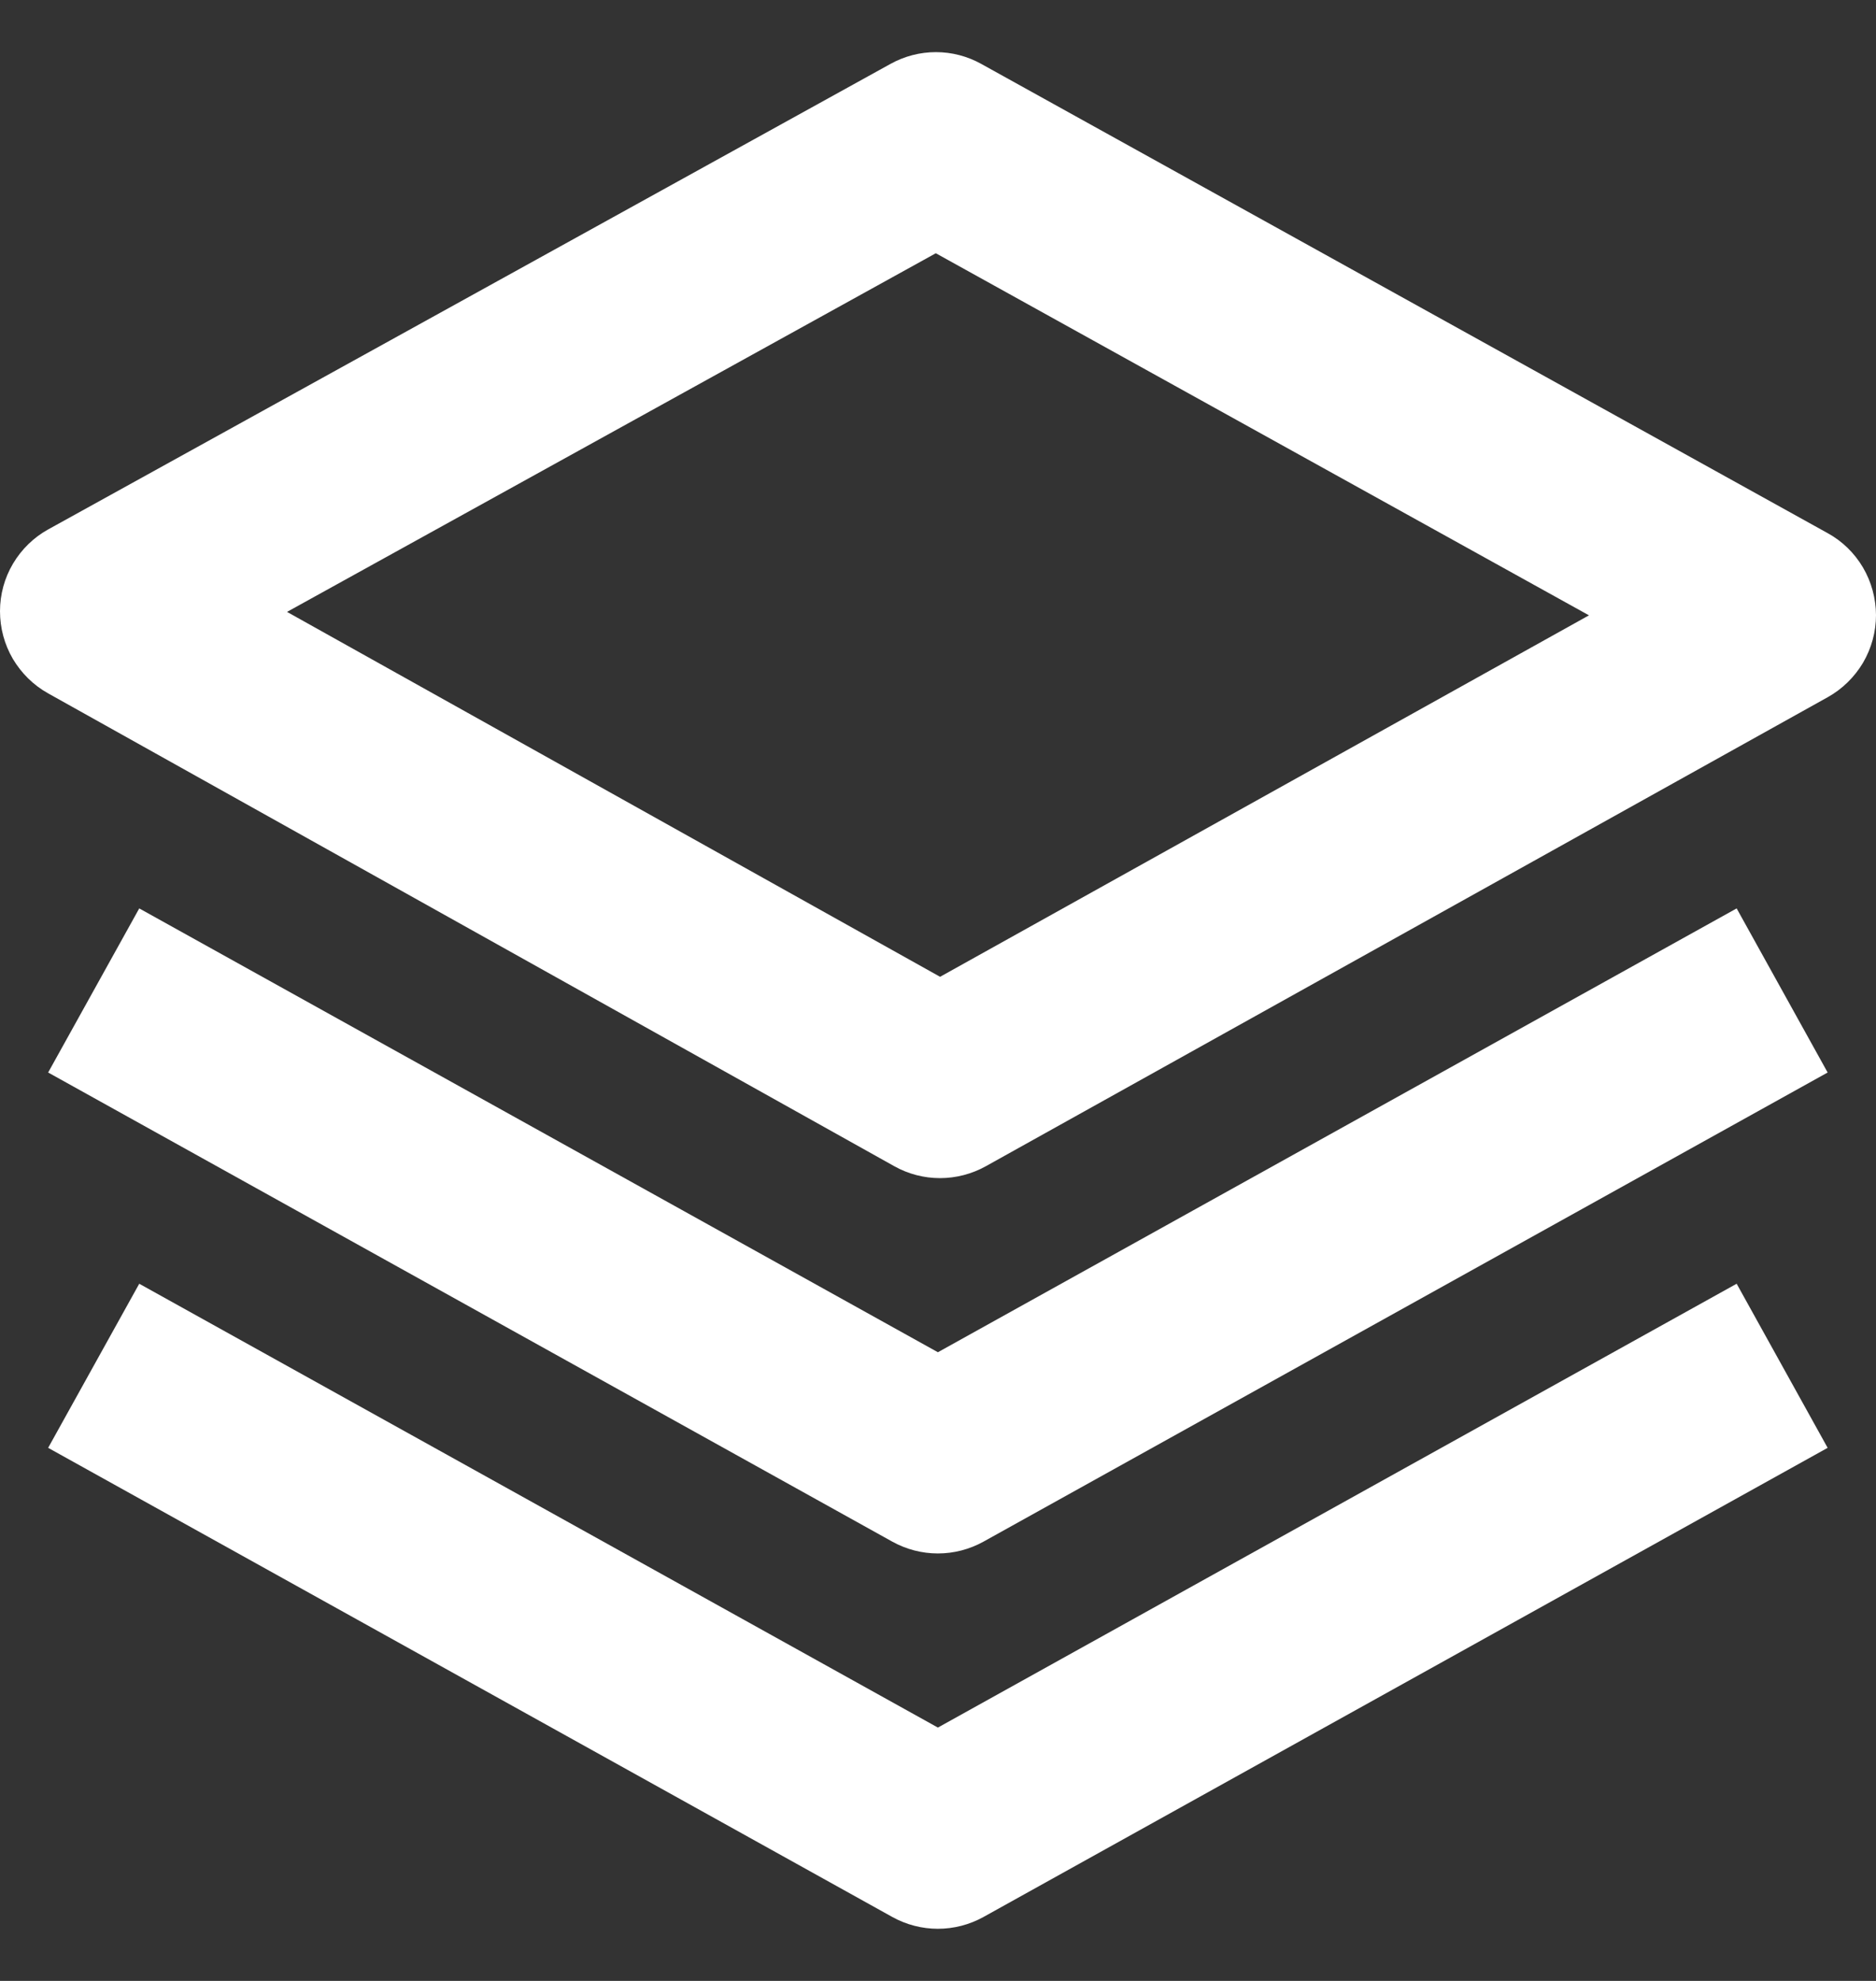 <?xml version="1.0" encoding="UTF-8"?> <svg xmlns="http://www.w3.org/2000/svg" width="18" height="19" viewBox="0 0 18 19" fill="none"><rect x="0" y="0" width="18" height="19" fill="#333333" stroke="none"/><g clip-path="url(#clip0_491_1717)"><path d="M18 5.899C17.999 5.739 17.956 5.581 17.875 5.443C17.793 5.304 17.676 5.19 17.535 5.113L9.415 0.613C9.282 0.539 9.132 0.5 8.98 0.5C8.827 0.5 8.678 0.539 8.544 0.613L0.464 5.077C0.324 5.154 0.207 5.268 0.125 5.406C0.043 5.544 0 5.702 1.32588e-06 5.862C-0 6.023 0.042 6.18 0.123 6.319C0.205 6.457 0.321 6.572 0.461 6.65L8.581 11.186C8.715 11.261 8.866 11.3 9.019 11.3C9.172 11.3 9.323 11.261 9.457 11.187L17.537 6.687C17.677 6.609 17.794 6.494 17.876 6.356C17.957 6.217 18 6.06 18 5.899ZM9.02 9.369L2.754 5.869L8.979 2.429L15.246 5.902L9.02 9.369Z" fill="white"></path><path d="M16.663 8.713L8.999 12.97L1.336 8.713L0.462 10.287L8.562 14.787C8.696 14.861 8.846 14.9 8.999 14.9C9.152 14.9 9.302 14.861 9.436 14.787L17.536 10.287L16.663 8.713Z" fill="white"></path><path d="M16.663 12.313L8.999 16.57L1.336 12.313L0.462 13.887L8.562 18.387C8.696 18.461 8.846 18.5 8.999 18.5C9.152 18.5 9.302 18.461 9.436 18.387L17.536 13.887L16.663 12.313Z" fill="white"></path></g><defs><clipPath id="clip0_491_1717"><rect width="18" height="18" fill="white" transform="translate(0 0.5)"></rect></clipPath></defs></svg> 